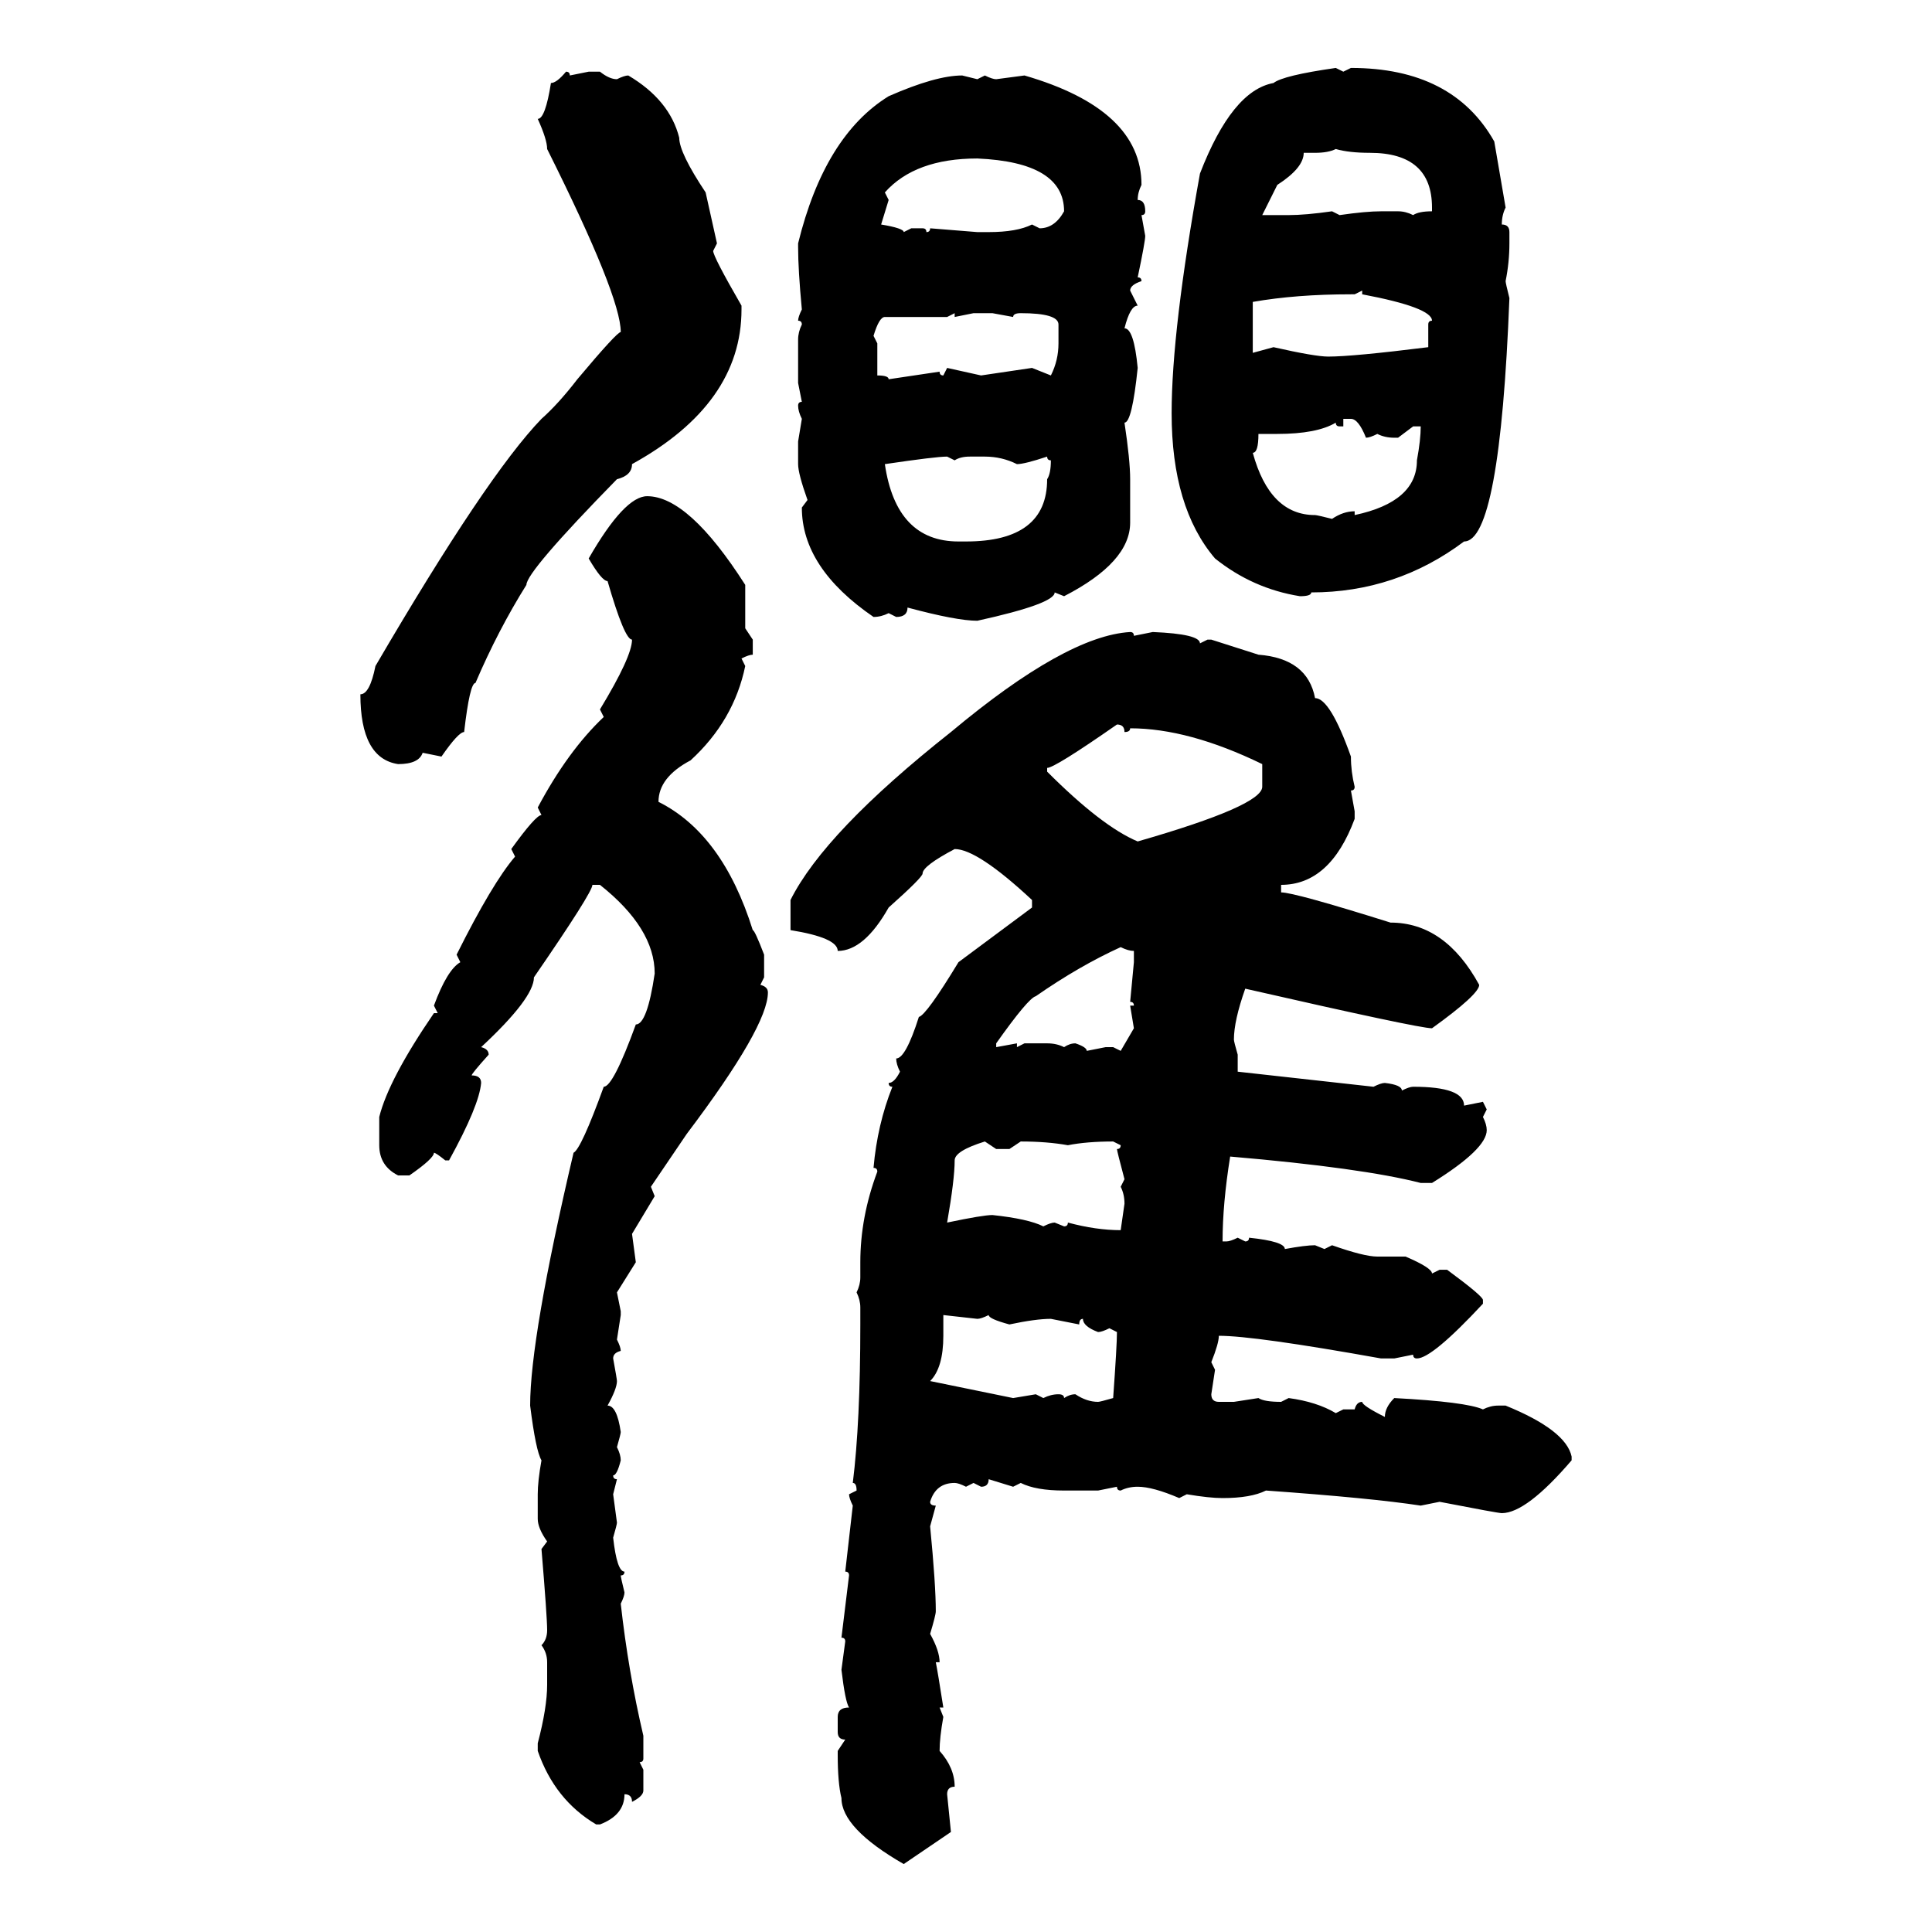 <svg xmlns="http://www.w3.org/2000/svg" xmlns:xlink="http://www.w3.org/1999/xlink" width="300" height="300"><path d="M207.42 10.55L207.42 10.55L208.59 11.13L209.77 10.55Q225.59 10.55 232.03 21.97L232.03 21.97L233.79 32.23Q233.20 33.40 233.20 34.86L233.20 34.86Q234.38 34.86 234.38 36.04L234.38 36.04L234.38 37.79Q234.38 40.72 233.79 43.65L233.79 43.65Q233.79 43.95 234.38 46.29L234.38 46.29Q232.91 84.08 227.34 84.08L227.34 84.08Q216.80 91.99 203.61 91.99L203.61 91.99Q203.61 92.58 201.86 92.58L201.86 92.58Q194.53 91.41 188.67 86.72L188.67 86.72Q181.93 78.81 181.93 64.16L181.93 64.16Q181.93 51.27 186.33 26.95L186.33 26.95Q191.31 14.06 197.75 12.89L197.75 12.89Q199.22 11.72 207.42 10.55ZM87.89 11.13L87.89 11.13Q88.48 11.13 88.48 11.72L88.48 11.72L91.41 11.13L93.16 11.13Q94.63 12.30 95.80 12.30L95.80 12.30Q96.97 11.72 97.56 11.72L97.56 11.72Q104.00 15.53 105.47 21.39L105.47 21.39Q105.47 23.73 109.57 29.88L109.57 29.88L111.33 37.79L110.74 38.96Q110.74 39.84 115.14 47.46L115.14 47.46L115.14 48.05Q115.14 62.70 98.14 72.07L98.14 72.07Q98.14 73.83 95.80 74.41L95.80 74.41Q81.74 88.77 81.74 90.82L81.74 90.82Q77.34 97.85 73.83 106.05L73.83 106.05Q72.95 106.05 72.07 113.67L72.07 113.67Q71.19 113.67 68.55 117.48L68.55 117.48L65.63 116.89Q65.04 118.65 61.82 118.65L61.82 118.65Q55.96 117.77 55.96 107.81L55.96 107.81Q57.42 107.81 58.30 103.42L58.30 103.42Q75.59 73.83 84.08 65.04L84.08 65.04Q86.72 62.70 89.65 58.89L89.65 58.89Q95.80 51.56 96.39 51.56L96.39 51.56Q96.39 46.00 84.96 23.14L84.96 23.14Q84.96 21.68 83.50 18.46L83.50 18.46Q84.67 18.46 85.55 12.89L85.55 12.89Q86.43 12.89 87.89 11.13ZM149.41 11.72L149.41 11.72L151.76 12.30L152.93 11.72Q154.10 12.30 154.69 12.30L154.69 12.30L159.08 11.72Q177.25 16.99 177.25 28.71L177.25 28.71Q176.66 29.88 176.66 31.05L176.66 31.05Q177.83 31.05 177.83 32.81L177.83 32.81Q177.83 33.40 177.25 33.40L177.25 33.40L177.83 36.62Q177.83 37.50 176.66 43.07L176.66 43.07Q177.25 43.07 177.25 43.65L177.25 43.65Q175.49 44.24 175.49 45.12L175.49 45.12L176.66 47.46Q175.49 47.46 174.61 50.98L174.61 50.98Q176.07 50.98 176.66 57.13L176.66 57.13Q175.78 65.63 174.61 65.63L174.61 65.63Q175.49 71.48 175.49 74.41L175.49 74.41L175.49 81.15Q175.49 87.30 165.23 92.58L165.23 92.58L163.77 91.99Q163.77 93.75 151.76 96.39L151.76 96.39Q148.54 96.39 140.92 94.34L140.92 94.34Q140.92 95.80 139.16 95.80L139.16 95.80L137.99 95.21Q136.82 95.80 135.64 95.80L135.64 95.80Q124.51 88.18 124.51 78.81L124.51 78.81L125.39 77.64Q123.93 73.54 123.93 72.07L123.93 72.07L123.93 68.55L124.51 65.04Q123.93 63.87 123.93 62.99L123.93 62.99Q123.93 62.40 124.51 62.40L124.51 62.40L123.93 59.47L123.93 52.73Q123.93 51.56 124.51 50.39L124.51 50.39Q124.51 49.80 123.93 49.80L123.93 49.80Q123.93 49.22 124.51 48.05L124.51 48.05Q123.93 41.89 123.93 38.38L123.93 38.38L123.93 37.79Q128.03 21.09 137.99 14.94L137.99 14.94Q145.31 11.72 149.41 11.72ZM204.20 23.73L204.20 23.73L202.44 23.73Q202.44 26.07 198.34 28.71L198.34 28.71L196.00 33.40L200.10 33.40Q202.73 33.40 206.84 32.81L206.84 32.81L208.01 33.40Q212.11 32.81 214.45 32.81L214.45 32.81L217.09 32.81Q218.26 32.81 219.43 33.40L219.43 33.40Q220.31 32.81 222.36 32.81L222.36 32.81L222.36 32.23Q222.36 23.73 212.70 23.73L212.70 23.73Q209.47 23.73 207.42 23.14L207.42 23.14Q206.25 23.73 204.20 23.73ZM137.40 29.88L137.40 29.88L137.99 31.05L136.82 34.86Q140.33 35.45 140.33 36.04L140.33 36.04L141.50 35.45L143.26 35.45Q143.85 35.45 143.85 36.04L143.85 36.04Q144.43 36.04 144.43 35.45L144.43 35.45L151.76 36.04L153.52 36.04Q157.91 36.04 160.25 34.86L160.25 34.86L161.43 35.45Q163.77 35.45 165.23 32.81L165.23 32.81Q165.23 25.20 151.76 24.61L151.76 24.61Q142.09 24.61 137.40 29.88ZM211.52 45.12L210.35 45.70L209.77 45.70Q201.27 45.70 194.53 46.88L194.53 46.88L194.53 54.79L197.75 53.91Q204.20 55.37 206.25 55.37L206.25 55.37Q210.06 55.37 221.78 53.91L221.78 53.91L221.78 50.39Q221.78 49.80 222.36 49.80L222.36 49.80Q222.36 47.75 211.52 45.70L211.52 45.70L211.52 45.12ZM148.24 48.63L147.07 49.22L137.40 49.22Q136.52 49.22 135.64 52.15L135.64 52.15L136.23 53.32L136.23 58.30Q137.99 58.30 137.99 58.89L137.99 58.89L145.90 57.71Q145.90 58.30 146.48 58.30L146.48 58.30L147.07 57.13L152.34 58.30L160.25 57.13L163.18 58.30Q164.36 55.96 164.36 53.32L164.36 53.32L164.36 50.39Q164.36 48.63 158.50 48.63L158.50 48.63Q157.32 48.63 157.32 49.22L157.32 49.22L154.10 48.63L151.17 48.63L148.24 49.22L148.24 48.63ZM209.77 65.04L208.59 65.04L208.59 66.21L208.01 66.21Q207.42 66.21 207.42 65.63L207.42 65.63Q204.49 67.38 198.34 67.38L198.34 67.38L195.41 67.38Q195.41 70.31 194.53 70.31L194.53 70.31Q197.17 79.98 204.20 79.98L204.20 79.98Q204.49 79.98 206.84 80.57L206.84 80.57Q208.59 79.39 210.35 79.39L210.35 79.39L210.35 79.98Q220.02 77.93 220.02 71.48L220.02 71.48Q220.61 68.26 220.61 66.21L220.61 66.21L219.43 66.21L217.09 67.97L216.50 67.97Q215.04 67.97 213.87 67.38L213.87 67.38Q212.70 67.97 212.11 67.97L212.11 67.97Q210.94 65.04 209.77 65.04L209.77 65.04ZM137.40 72.07L137.40 72.07Q139.16 84.08 148.83 84.08L148.83 84.08L150 84.08Q162.60 84.08 162.60 74.41L162.60 74.41Q163.18 73.54 163.18 71.48L163.18 71.48Q162.60 71.48 162.60 70.90L162.60 70.90Q159.08 72.07 157.91 72.07L157.91 72.07Q155.57 70.90 152.93 70.90L152.93 70.90L150.59 70.90Q149.12 70.90 148.24 71.48L148.24 71.48L147.07 70.90Q145.31 70.90 137.40 72.07ZM100.49 77.05L100.49 77.05Q106.93 77.05 115.72 90.82L115.72 90.82L115.72 97.56L116.89 99.32L116.89 101.66Q116.31 101.66 115.14 102.25L115.14 102.25L115.72 103.42Q113.96 111.91 107.23 118.07L107.23 118.07Q102.25 120.70 102.25 124.51L102.25 124.51Q112.21 129.49 116.89 144.43L116.89 144.43Q117.19 144.43 118.65 148.24L118.65 148.24L118.65 151.76L118.07 152.93Q119.24 153.22 119.24 154.10L119.24 154.10Q119.24 159.38 106.64 176.07L106.64 176.07L101.07 184.28L101.66 185.74L98.14 191.60L98.73 196.00L95.80 200.68L96.39 203.61L96.39 204.20L95.80 208.01Q96.39 209.18 96.39 209.77L96.39 209.77Q95.21 210.06 95.21 210.94L95.21 210.94Q95.80 214.16 95.80 214.45L95.80 214.45Q95.80 215.63 94.34 218.26L94.34 218.26Q95.80 218.26 96.39 222.36L96.39 222.36Q96.39 222.66 95.80 224.71L95.80 224.71Q96.39 225.88 96.39 226.76L96.39 226.76Q95.80 229.10 95.21 229.10L95.21 229.10Q95.21 229.69 95.80 229.69L95.80 229.69L95.21 232.03L95.80 236.43Q95.80 236.72 95.21 238.77L95.21 238.77Q95.80 244.04 96.97 244.04L96.97 244.04Q96.97 244.63 96.39 244.63L96.39 244.63Q96.39 244.92 96.97 247.27L96.97 247.27Q96.97 247.85 96.39 249.02L96.39 249.02Q97.56 259.57 99.90 269.53L99.90 269.53L99.90 273.05Q99.90 273.63 99.32 273.63L99.32 273.63L99.90 274.80L99.90 278.03Q99.90 278.91 98.14 279.79L98.14 279.79Q98.14 278.61 96.97 278.61L96.97 278.61Q96.97 281.84 93.16 283.30L93.16 283.30L92.58 283.30Q86.13 279.49 83.50 271.88L83.50 271.88L83.50 270.70Q84.96 265.14 84.96 261.62L84.96 261.62L84.96 258.11Q84.96 256.64 84.08 255.47L84.08 255.47Q84.96 254.59 84.96 253.13L84.96 253.13Q84.96 251.07 84.08 240.53L84.08 240.53L84.96 239.36Q83.50 237.30 83.50 235.84L83.50 235.84L83.50 232.03Q83.50 229.98 84.08 226.76L84.08 226.76Q83.20 225.29 82.32 218.26L82.32 218.26Q82.32 207.71 89.06 179.00L89.06 179.00Q90.23 178.42 93.75 168.75L93.75 168.75Q95.21 168.75 98.73 159.08L98.73 159.08Q100.49 159.08 101.66 151.17L101.66 151.17Q101.66 144.14 93.16 137.40L93.16 137.40L91.99 137.40Q91.99 138.57 82.91 151.76L82.91 151.76Q82.91 154.98 74.71 162.60L74.71 162.60Q75.88 162.89 75.88 163.77L75.88 163.77Q73.24 166.70 73.24 166.99L73.24 166.99Q74.71 166.99 74.71 168.16L74.71 168.16Q74.41 171.68 69.73 180.18L69.73 180.18L69.14 180.18Q67.68 179.00 67.38 179.00L67.38 179.00Q67.38 179.88 63.57 182.52L63.57 182.52L61.82 182.52Q58.89 181.05 58.89 177.83L58.89 177.83L58.89 173.44Q60.35 167.58 67.38 157.32L67.38 157.32L67.97 157.32L67.38 156.15Q69.43 150.59 71.48 149.41L71.48 149.41L70.90 148.24Q76.46 137.11 79.98 133.01L79.98 133.01L79.39 131.84Q83.20 126.56 84.08 126.56L84.08 126.56L83.50 125.39Q88.18 116.60 93.75 111.33L93.75 111.33L93.16 110.16Q98.14 101.95 98.14 99.32L98.14 99.32Q96.97 99.32 94.34 90.23L94.34 90.23Q93.46 90.23 91.41 86.72L91.41 86.72Q96.97 77.05 100.49 77.05ZM175.49 98.14L175.49 98.14Q176.07 98.14 176.07 98.73L176.07 98.73L179.00 98.14Q186.33 98.44 186.33 99.90L186.33 99.90L187.50 99.32L188.09 99.32L195.41 101.66Q203.03 102.25 204.20 108.40L204.20 108.40Q206.54 108.40 209.77 117.48L209.77 117.48Q209.77 119.82 210.35 122.17L210.35 122.17Q210.35 122.75 209.77 122.75L209.77 122.75L210.35 125.98L210.35 127.15Q206.54 137.40 198.93 137.40L198.93 137.40L198.93 138.57Q200.98 138.57 215.92 143.26L215.92 143.26Q224.41 143.26 229.69 152.93L229.69 152.93Q229.69 154.39 222.36 159.67L222.36 159.67Q220.31 159.67 193.36 153.52L193.36 153.52Q191.60 158.50 191.60 161.43L191.60 161.43Q191.60 161.72 192.19 163.77L192.19 163.77L192.19 166.41L213.28 168.75Q214.45 168.16 215.04 168.16L215.04 168.16Q217.68 168.46 217.68 169.34L217.68 169.34Q218.85 168.75 219.43 168.75L219.43 168.75Q227.34 168.75 227.34 171.68L227.34 171.68L230.27 171.09L230.86 172.27L230.27 173.44Q230.86 174.61 230.86 175.49L230.86 175.49Q230.86 178.42 222.36 183.69L222.36 183.69L220.61 183.69Q211.52 181.35 191.02 179.59L191.02 179.59Q189.84 186.91 189.84 192.77L189.84 192.77L190.43 192.77Q191.02 192.77 192.19 192.19L192.19 192.19L193.36 192.77Q193.95 192.77 193.95 192.19L193.95 192.19Q199.51 192.77 199.51 193.95L199.51 193.95Q202.73 193.36 204.20 193.36L204.20 193.36L205.66 193.95L206.84 193.36Q211.82 195.12 213.87 195.12L213.87 195.12L218.26 195.12Q222.36 196.88 222.36 197.75L222.36 197.75L223.54 197.17L224.71 197.17Q230.27 201.27 230.27 201.86L230.27 201.86L230.27 202.44Q222.36 210.94 220.02 210.94L220.02 210.94Q219.43 210.94 219.43 210.35L219.43 210.35L216.50 210.94L214.45 210.94Q194.82 207.42 189.26 207.42L189.26 207.42Q189.26 208.59 188.09 211.52L188.09 211.52L188.67 212.70L188.09 216.50Q188.09 217.68 189.26 217.68L189.26 217.68L191.60 217.68L195.41 217.09Q196.29 217.68 198.93 217.68L198.93 217.68L200.10 217.09Q204.49 217.68 207.42 219.43L207.42 219.43L208.59 218.85L210.35 218.85Q210.64 217.68 211.52 217.68L211.52 217.68Q211.52 218.26 215.04 220.02L215.04 220.02Q215.04 218.55 216.50 217.09L216.50 217.09Q227.64 217.68 230.27 218.85L230.27 218.85Q231.45 218.26 232.62 218.26L232.62 218.26L233.79 218.26Q243.16 222.07 244.04 226.17L244.04 226.17L244.04 226.76Q237.01 234.96 233.20 234.96L233.20 234.96Q232.62 234.96 223.54 233.20L223.54 233.20L220.61 233.79Q212.99 232.62 196.58 231.45L196.58 231.45Q194.24 232.62 189.84 232.62L189.84 232.62Q187.79 232.62 184.28 232.03L184.28 232.03L183.11 232.62Q179.00 230.86 176.66 230.86L176.66 230.86Q175.20 230.86 174.02 231.45L174.02 231.45Q173.44 231.45 173.44 230.86L173.44 230.86L170.51 231.45L165.23 231.45Q160.84 231.45 158.50 230.27L158.50 230.27L157.32 230.86L153.52 229.69Q153.52 230.86 152.34 230.86L152.34 230.86L151.17 230.27L150 230.86Q148.83 230.27 148.24 230.27L148.24 230.27Q145.31 230.27 144.43 233.20L144.43 233.20Q144.43 233.79 145.31 233.79L145.31 233.79L144.43 237.01Q145.31 246.09 145.31 250.20L145.31 250.20Q145.31 250.78 144.43 253.71L144.43 253.71Q145.90 256.35 145.90 258.11L145.90 258.11L145.31 258.11Q145.61 259.57 146.48 265.14L146.48 265.14L145.90 265.14L146.48 266.60Q145.90 269.82 145.90 271.88L145.90 271.88Q148.24 274.51 148.24 277.44L148.24 277.44Q147.07 277.44 147.07 278.61L147.07 278.61L147.66 284.47L140.33 289.45Q130.66 283.89 130.66 279.20L130.66 279.20Q130.08 276.86 130.08 272.46L130.08 272.46L130.08 271.88L131.25 270.12Q130.08 270.12 130.08 268.95L130.08 268.95L130.08 266.60Q130.08 265.14 131.84 265.14L131.84 265.14Q131.25 264.26 130.66 259.28L130.66 259.28L131.25 254.88Q131.25 254.30 130.66 254.30L130.66 254.30L131.84 244.63Q131.84 244.04 131.25 244.04L131.25 244.04L132.42 233.79Q131.84 232.62 131.84 232.03L131.84 232.03L133.01 231.45Q133.01 230.27 132.42 230.27L132.42 230.27Q133.59 220.90 133.59 205.66L133.59 205.66L133.59 203.03Q133.59 201.86 133.01 200.68L133.01 200.68Q133.59 199.51 133.59 198.34L133.59 198.34L133.59 196.00Q133.59 188.96 136.23 181.93L136.23 181.93Q136.23 181.35 135.64 181.35L135.64 181.35Q136.23 174.61 138.57 168.75L138.57 168.75Q137.99 168.75 137.99 168.16L137.99 168.16Q138.87 168.16 139.75 166.41L139.75 166.41Q139.16 165.23 139.16 164.36L139.16 164.36Q140.63 164.36 142.68 157.91L142.68 157.91Q143.85 157.62 148.83 149.41L148.83 149.41L160.25 140.92L160.25 139.75Q151.76 131.84 148.24 131.84L148.24 131.84Q143.26 134.47 143.26 135.64L143.26 135.64Q143.26 136.23 137.99 140.92L137.99 140.92Q134.18 147.66 130.08 147.66L130.08 147.66Q130.08 145.61 122.75 144.43L122.75 144.43L122.75 139.75Q128.03 129.20 147.66 113.67L147.66 113.67Q165.53 98.73 175.49 98.14ZM162.60 119.24L162.60 119.24L162.60 119.82Q171.09 128.32 176.66 130.66L176.66 130.66Q196.00 125.10 196.00 122.17L196.00 122.17L196.00 118.65Q184.57 113.09 175.49 113.09L175.49 113.09Q175.49 113.67 174.61 113.67L174.61 113.67Q174.61 112.50 173.44 112.50L173.44 112.50Q163.77 119.24 162.60 119.24ZM154.69 162.01L154.69 162.01L154.69 162.60L157.91 162.01L157.91 162.60L159.08 162.01L162.60 162.01Q164.06 162.01 165.23 162.60L165.23 162.60Q166.11 162.01 166.99 162.01L166.99 162.01Q168.75 162.60 168.75 163.18L168.75 163.18L171.68 162.60L172.85 162.60L174.02 163.18L176.07 159.67L175.49 156.15L176.07 156.15Q176.07 155.57 175.49 155.57L175.49 155.57L176.07 149.41L176.07 147.66Q175.20 147.66 174.02 147.07L174.02 147.07Q167.58 150 160.84 154.69L160.84 154.69Q159.67 154.98 154.69 162.01ZM147.07 189.84L147.07 189.84Q152.64 188.67 154.10 188.67L154.10 188.67Q159.67 189.26 162.01 190.43L162.01 190.43Q163.18 189.84 163.77 189.84L163.77 189.84L165.23 190.43Q165.82 190.43 165.82 189.84L165.82 189.84Q170.21 191.02 174.02 191.02L174.02 191.02L174.61 186.91Q174.61 185.45 174.02 184.28L174.02 184.28L174.61 183.11Q173.44 178.71 173.44 178.42L173.44 178.42Q174.02 178.42 174.02 177.83L174.02 177.83L172.85 177.25Q168.75 177.25 165.82 177.83L165.82 177.83Q162.60 177.25 158.50 177.25L158.50 177.25L156.74 178.42L154.69 178.42L152.93 177.25Q148.24 178.71 148.24 180.18L148.24 180.18Q148.24 183.11 147.07 189.84ZM151.76 204.79L146.48 204.20L146.48 207.42Q146.48 212.40 144.43 214.45L144.43 214.45L157.32 217.09L160.84 216.50L162.01 217.09Q163.18 216.50 164.36 216.50L164.36 216.50Q165.23 216.50 165.23 217.09L165.23 217.09Q166.11 216.50 166.99 216.50L166.99 216.50Q168.75 217.68 170.51 217.68L170.51 217.68Q170.80 217.68 172.85 217.09L172.85 217.09Q173.44 208.89 173.44 206.84L173.44 206.84L172.27 206.25Q171.09 206.84 170.51 206.84L170.51 206.84Q168.16 205.96 168.16 204.79L168.16 204.79Q167.58 204.79 167.58 205.66L167.58 205.66L163.18 204.79Q160.84 204.79 156.74 205.66L156.74 205.66Q153.52 204.79 153.52 204.20L153.52 204.20Q152.34 204.79 151.76 204.79L151.76 204.79Z"/></svg>